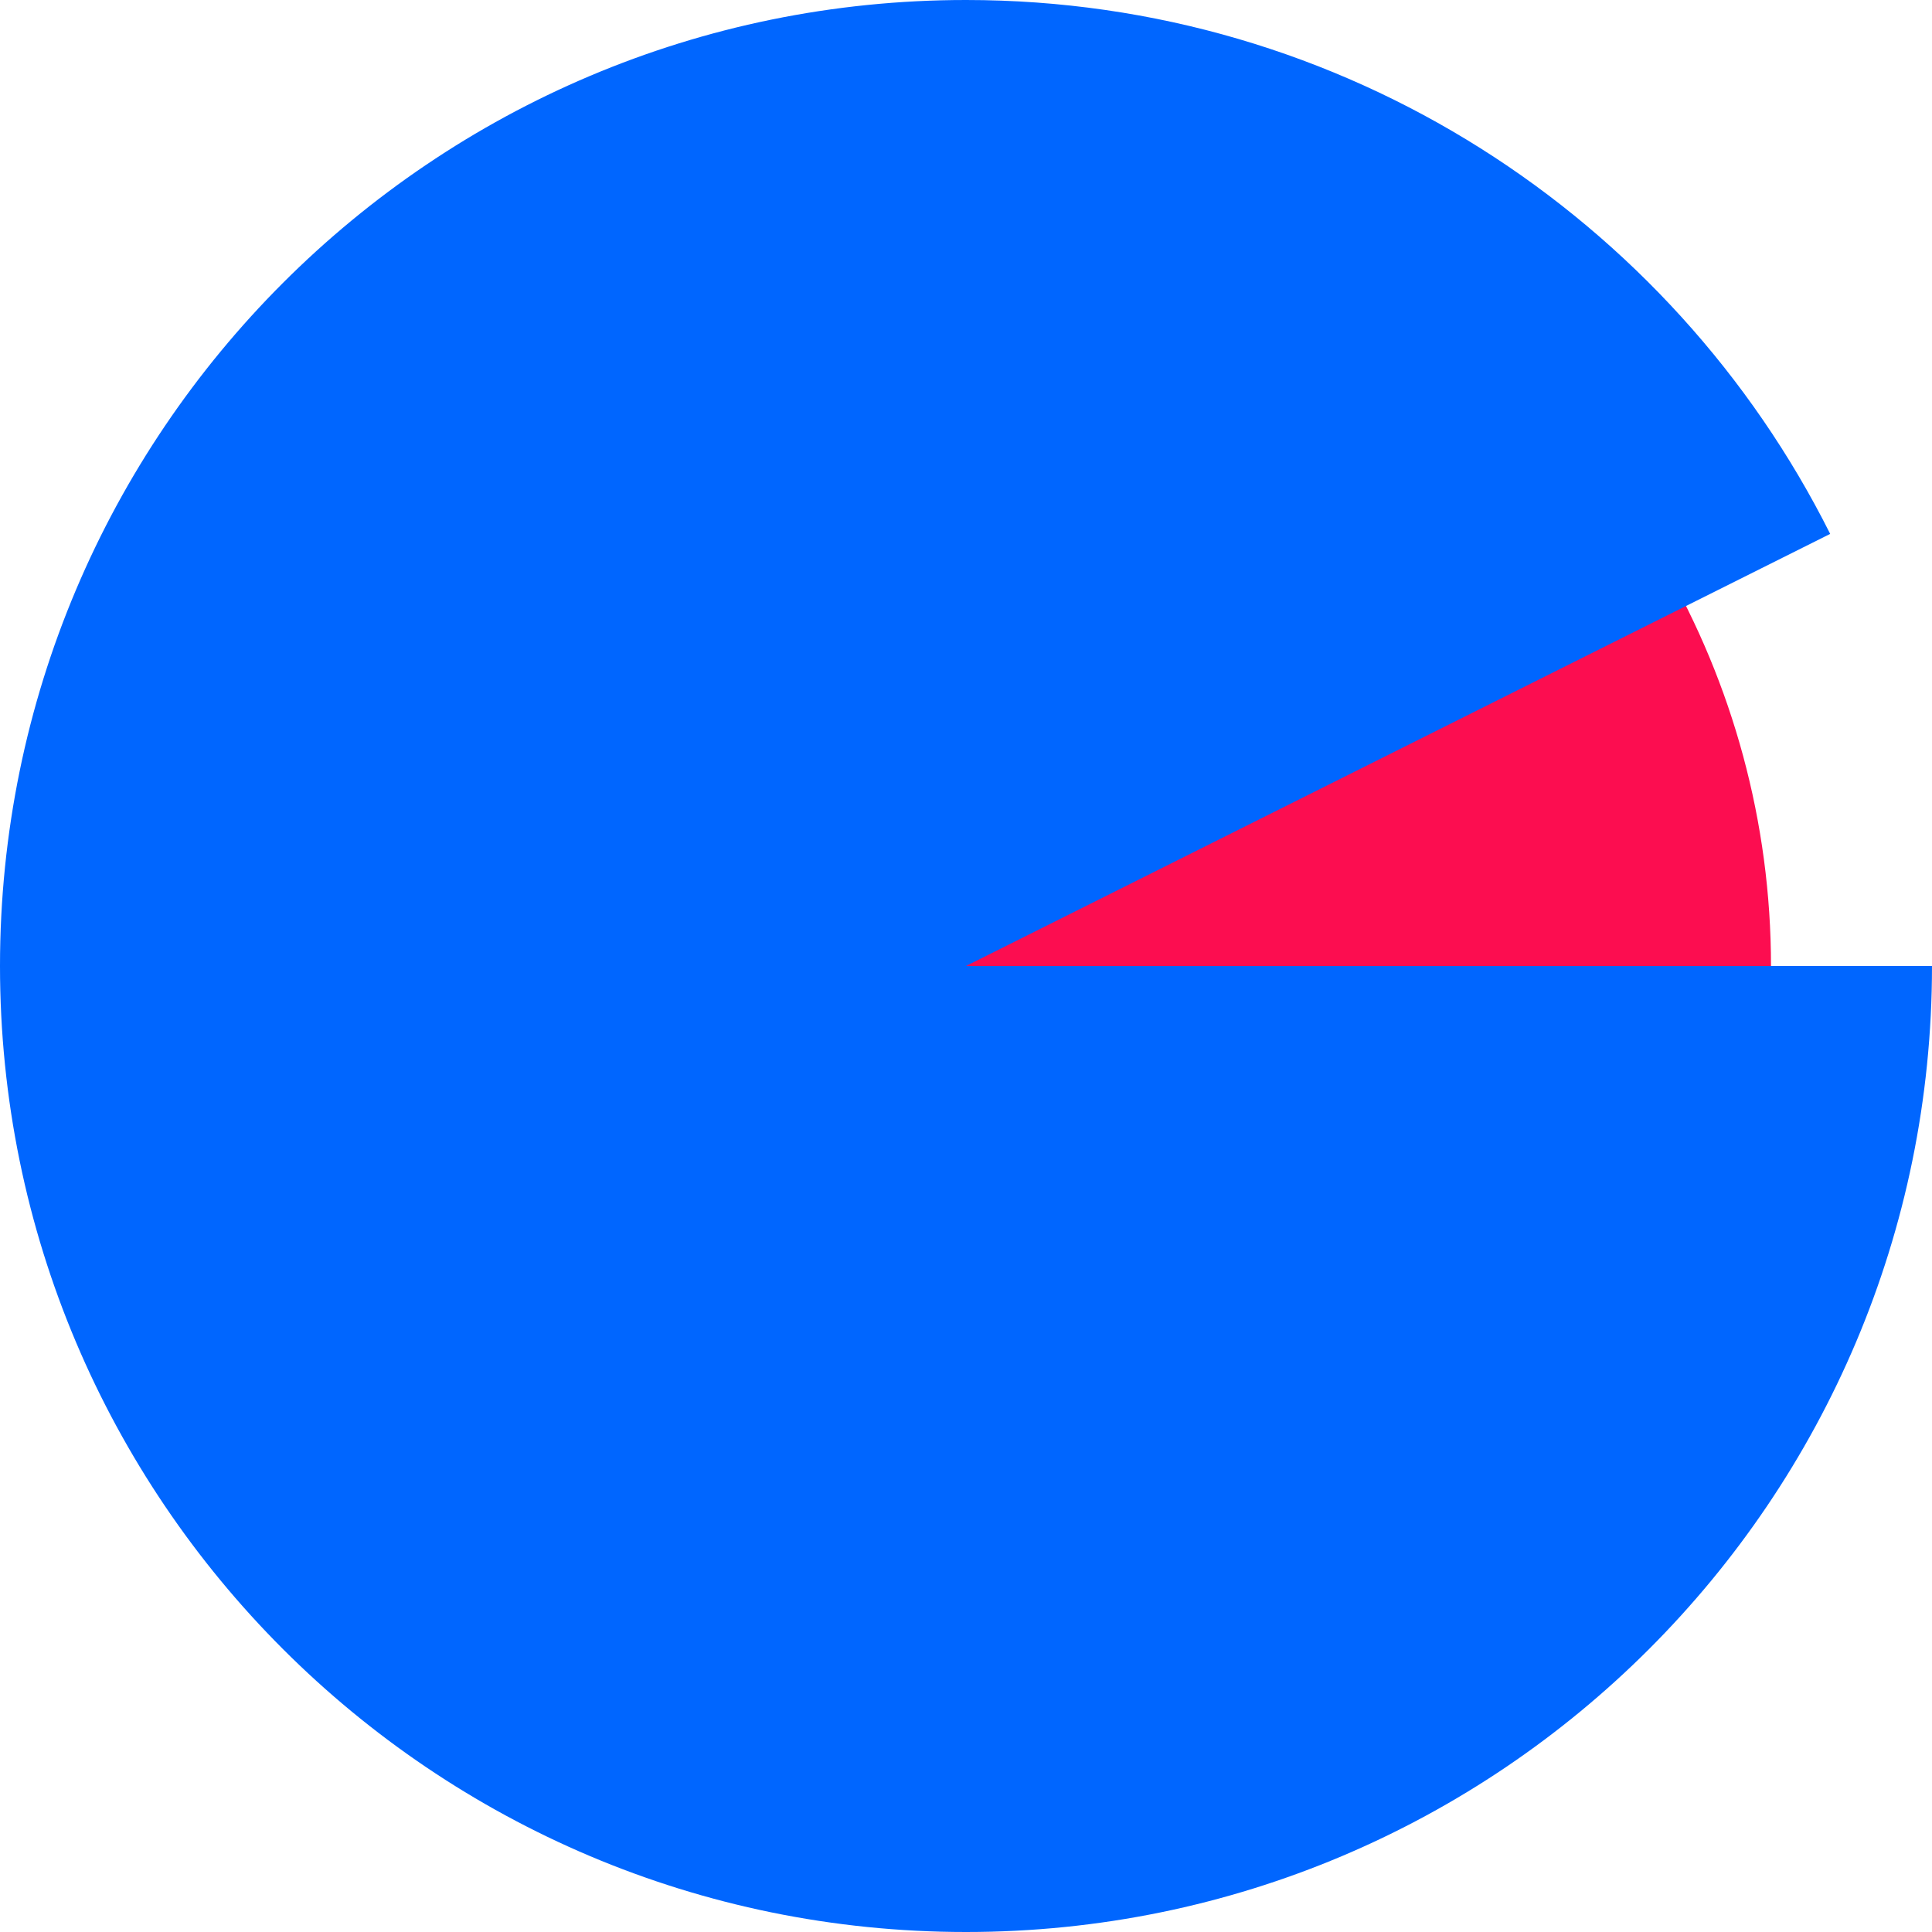 <svg width="120" height="120" viewBox="0 0 120 120" fill="none" xmlns="http://www.w3.org/2000/svg">
<circle cx="60" cy="60" r="50" fill="#FC0D50"/>
<path d="M60 0C83.49 0 103.825 13.498 113.676 33.161L60 60H120C120 93.137 93.137 120 60 120C26.863 120 0 93.137 0 60C0 26.863 26.863 0 60 0Z" fill="#0066FF"/>
</svg>
